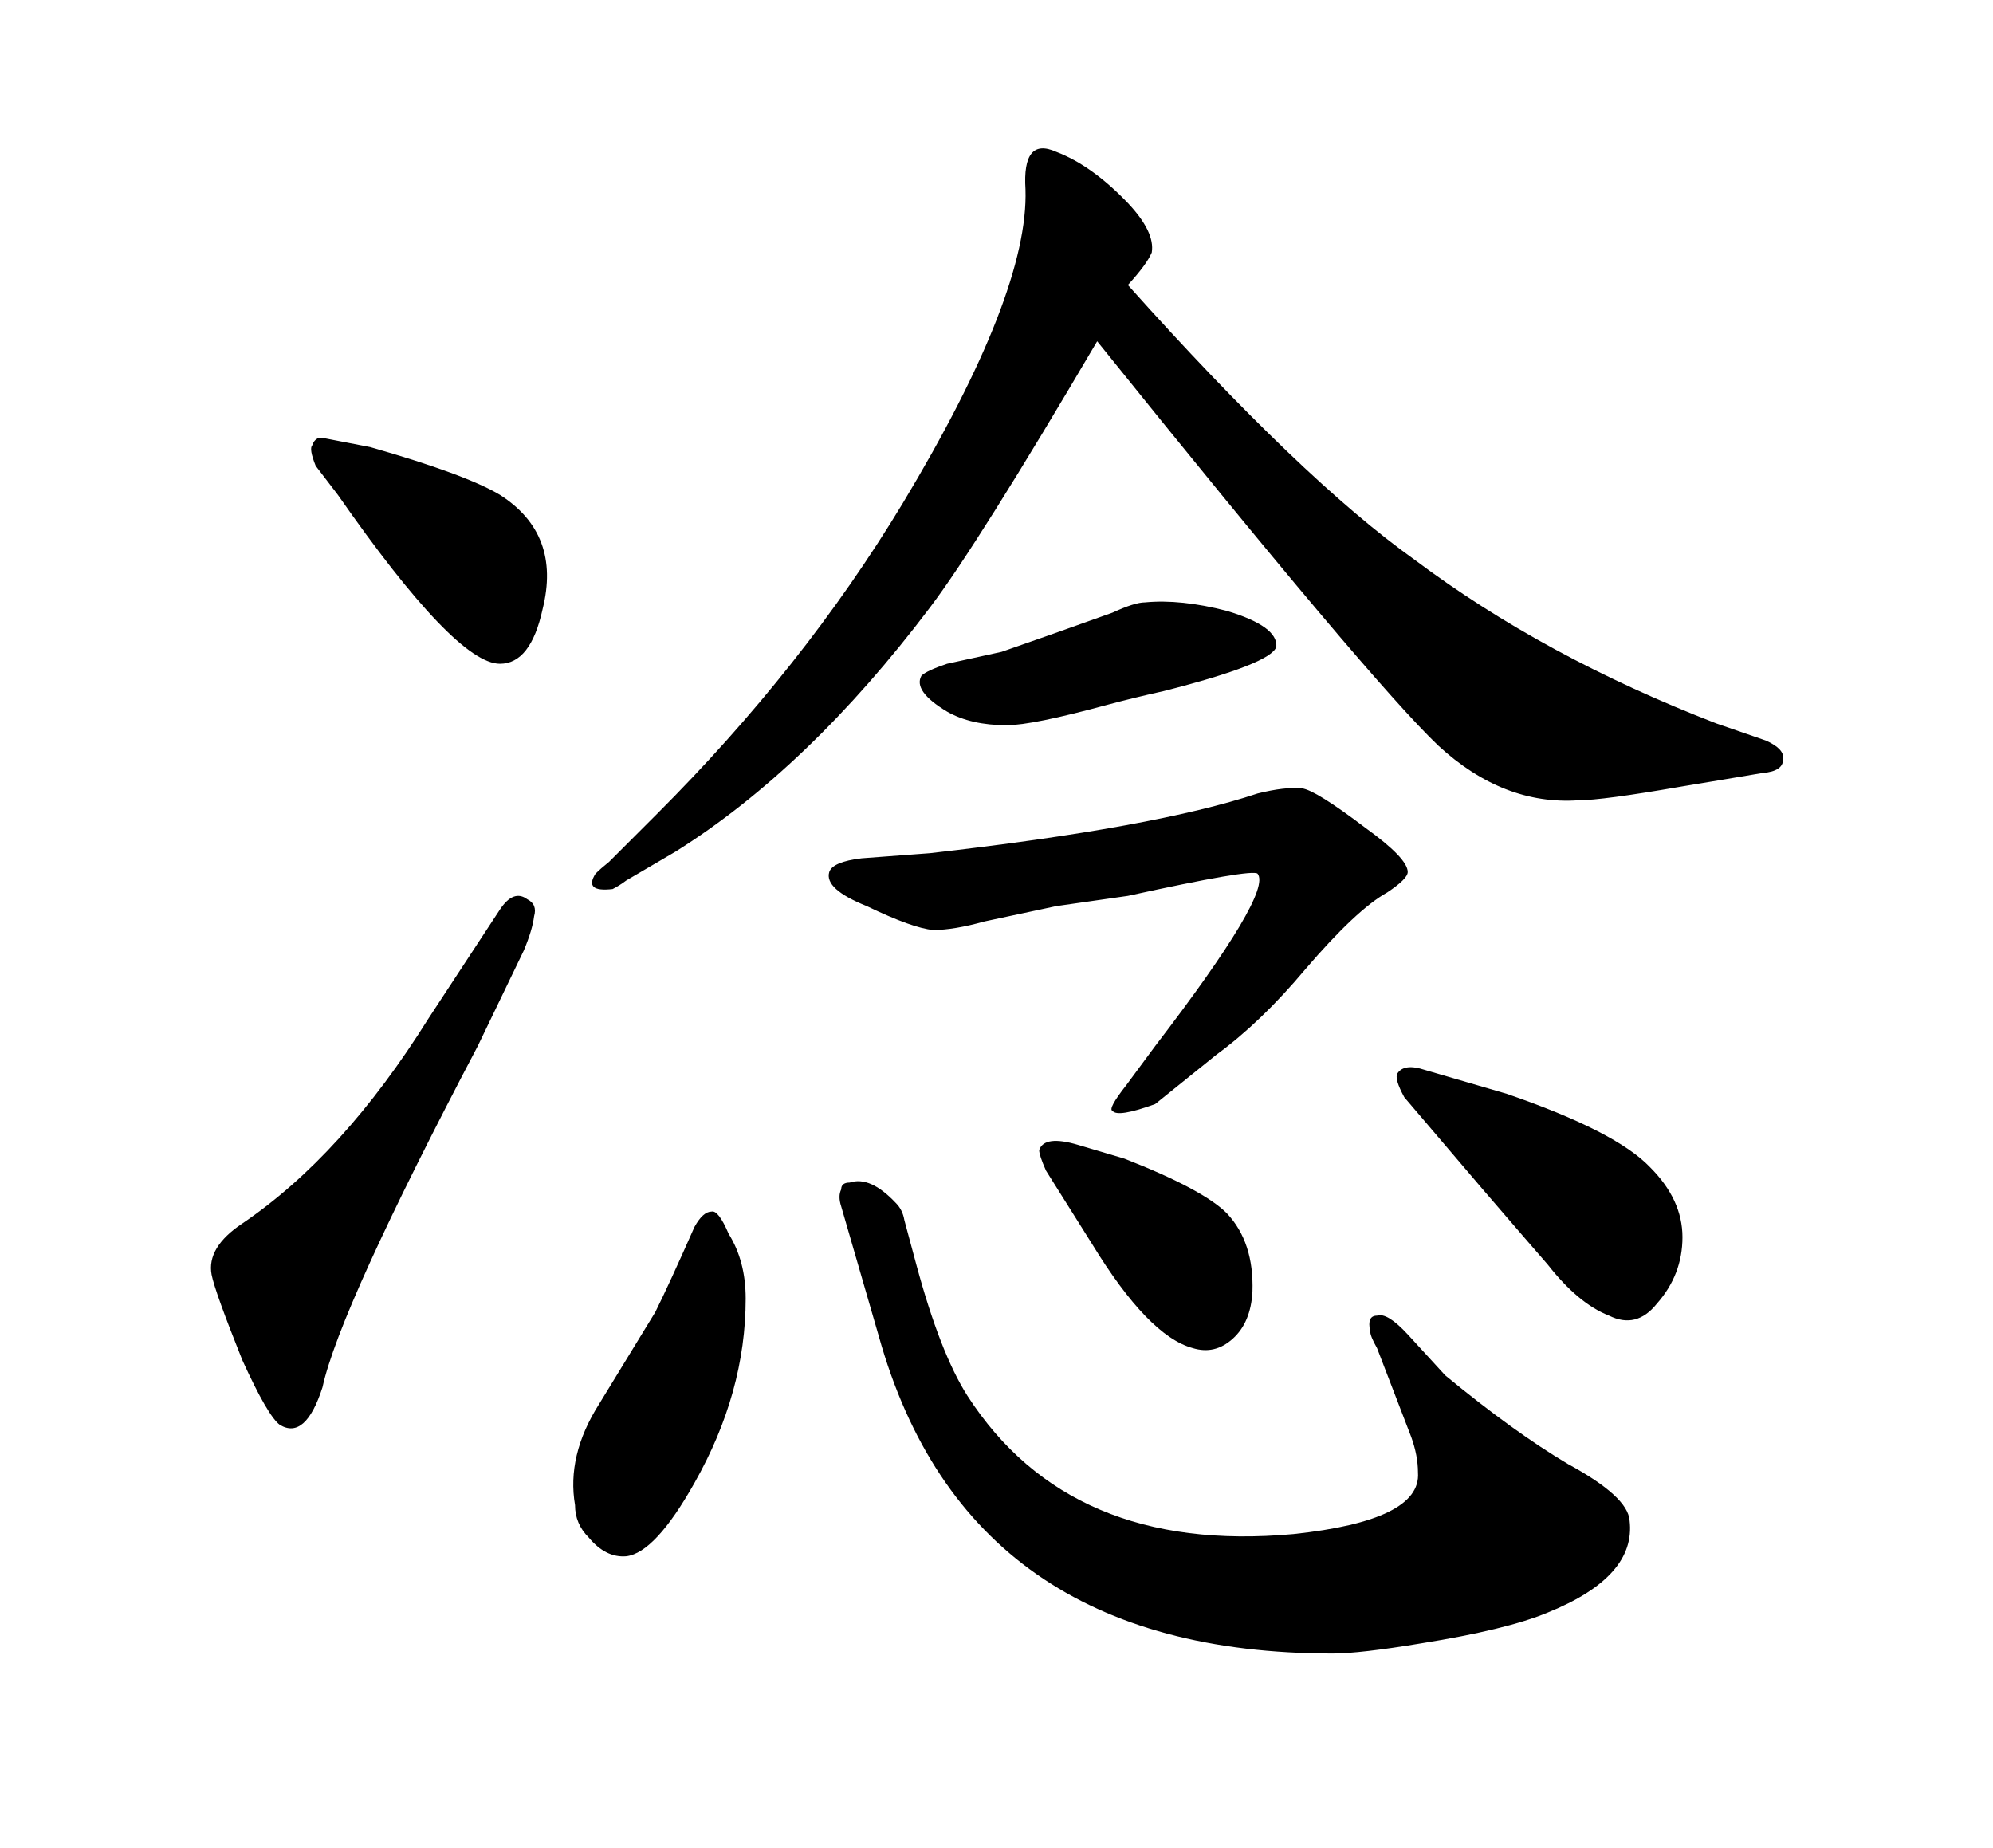 <svg xmlns="http://www.w3.org/2000/svg" xmlns:xlink="http://www.w3.org/1999/xlink" width="342.188" height="317.285"><path d="M89.94 163.18L82.03 179.59Q58.30 224.71 55.37 238.18L55.37 238.18Q52.44 247.27 48.05 244.63L48.05 244.63Q46.00 243.16 41.60 233.50L41.60 233.50Q36.91 221.78 36.33 218.85L36.33 218.85Q35.45 214.16 41.60 210.06L41.60 210.06Q58.89 198.34 73.54 174.90L73.54 174.90L85.84 156.15Q88.18 152.64 90.53 154.39L90.53 154.39Q92.29 155.27 91.70 157.32L91.70 157.32Q91.41 159.67 89.94 163.18L89.94 163.18ZM58.01 84.96L54.20 79.98Q53.03 77.05 53.61 76.46L53.61 76.46Q54.20 74.71 55.96 75.29L55.96 75.29L63.57 76.76Q79.98 81.45 85.84 84.96L85.84 84.96Q96.39 91.70 93.16 104.59L93.16 104.59Q91.11 113.96 85.84 113.96L85.84 113.96Q78.22 113.96 58.01 84.96L58.01 84.96ZM102.83 241.11L112.50 225.29Q114.84 220.61 119.24 210.64L119.24 210.64Q120.70 208.01 122.17 208.01L122.17 208.01Q123.34 207.71 125.10 211.82L125.10 211.82Q128.03 216.50 128.03 222.95L128.03 222.95Q128.03 239.06 119.24 254.59L119.24 254.59Q112.50 266.60 107.52 267.19L107.52 267.19Q104.00 267.48 101.07 263.96L101.07 263.96Q98.73 261.62 98.73 258.40L98.73 258.40Q97.27 249.90 102.83 241.11L102.83 241.11ZM188.38 58.59L188.38 58.59Q167.87 93.46 159.67 104.30L159.67 104.30Q138.87 131.84 116.02 146.19L116.02 146.19L107.52 151.17Q106.35 152.05 105.18 152.64L105.18 152.64Q100.20 153.22 102.25 150L102.25 150Q103.13 149.12 104.59 147.95L104.59 147.95L112.79 139.75Q137.99 114.55 154.98 86.43L154.98 86.43Q176.66 50.39 176.07 32.52L176.07 32.52Q175.49 23.44 181.35 26.07L181.35 26.07Q187.50 28.42 193.65 34.86L193.65 34.86Q198.34 39.84 197.75 43.36L197.75 43.36Q196.88 45.41 193.65 48.93L193.65 48.93Q223.54 82.32 242.87 96.09L242.87 96.09Q265.14 112.79 294.73 124.22L294.73 124.22L303.22 127.15Q306.45 128.61 306.15 130.37L306.15 130.37Q306.15 132.42 302.64 132.71L302.64 132.71L295.61 133.89L288.57 135.06Q275.10 137.40 271.00 137.40L271.00 137.40Q258.11 138.28 246.97 128.03L246.97 128.03Q235.25 116.89 188.38 58.59ZM150.88 229.39L144.43 207.13Q143.85 205.37 144.43 204.20L144.43 204.20Q144.43 203.03 145.90 203.03L145.90 203.03Q149.41 201.86 153.81 206.54L153.81 206.54Q154.98 207.71 155.27 209.47L155.27 209.47L157.32 217.09Q161.43 232.32 166.11 239.65L166.11 239.65Q183.69 266.89 222.07 263.38L222.07 263.38Q244.04 261.04 243.46 252.83L243.46 252.83Q243.46 249.90 242.29 246.68L242.29 246.68L236.43 231.45Q235.25 229.39 235.25 228.52L235.25 228.52Q234.67 225.88 236.43 225.88L236.43 225.88Q238.18 225.29 241.70 229.10L241.70 229.10L248.14 236.13Q259.86 245.80 269.24 251.37L269.24 251.37Q279.49 256.93 279.79 261.04L279.79 261.04Q280.96 270.70 265.72 276.86L265.72 276.86Q258.69 279.79 244.04 282.13L244.04 282.13Q233.50 283.89 228.81 283.89L228.81 283.89Q166.11 283.89 150.88 229.39L150.88 229.39ZM147.95 147.36L159.67 146.48Q198.34 142.09 215.92 136.23L215.92 136.23Q220.61 135.06 223.54 135.35L223.54 135.35Q225.88 135.64 234.38 142.09L234.38 142.09Q241.70 147.36 241.70 149.71L241.70 149.71Q241.70 150.88 238.18 153.22L238.18 153.22Q232.91 156.15 224.12 166.41L224.12 166.41Q216.50 175.49 208.89 181.05L208.89 181.05L198.34 189.55Q191.89 191.89 191.02 190.72L191.02 190.72Q190.14 190.43 193.36 186.33L193.36 186.33L198.34 179.59Q218.55 153.22 215.92 150L215.92 150Q215.04 149.12 193.65 153.81L193.65 153.81L181.35 155.57L169.04 158.20Q163.77 159.67 160.25 159.67L160.25 159.67Q156.74 159.38 148.83 155.57L148.83 155.57Q141.50 152.64 142.38 149.71L142.38 149.71Q142.97 147.95 147.95 147.36L147.95 147.36ZM162.60 113.96L171.97 111.91Q179.59 109.28 191.02 105.18L191.02 105.18Q194.82 103.42 196.58 103.42L196.58 103.42Q202.73 102.83 210.64 104.88L210.64 104.88Q219.43 107.52 219.14 111.04L219.14 111.04Q218.26 113.96 199.80 118.65L199.80 118.65Q194.53 119.82 190.14 121.00L190.14 121.00Q177.25 124.51 172.85 124.51L172.85 124.51Q166.70 124.51 162.60 122.17L162.60 122.17Q156.74 118.65 158.20 116.02L158.20 116.02Q159.08 115.14 162.60 113.96L162.60 113.96ZM187.50 213.57L179.59 200.98Q178.42 198.34 178.42 197.46L178.42 197.46Q179.30 194.82 185.16 196.58L185.16 196.58L193.07 198.93Q206.54 204.20 210.64 208.30L210.64 208.30Q215.33 213.28 215.04 221.78L215.04 221.78Q214.75 227.05 211.67 229.83Q208.59 232.62 204.79 231.45L204.79 231.45Q197.17 229.39 187.50 213.57L187.50 213.57ZM254.59 204.20L241.11 188.38Q239.36 185.16 239.94 184.28L239.94 184.28Q241.11 182.52 244.63 183.69L244.63 183.69L258.69 187.79Q277.44 194.24 283.30 200.39L283.30 200.39Q288.87 205.96 288.87 212.40L288.87 212.40Q288.87 218.85 284.47 223.83L284.47 223.83Q280.96 228.22 276.27 225.88L276.27 225.88Q271.00 223.83 265.72 217.09L265.72 217.09Q263.67 214.75 254.59 204.20L254.59 204.20Z"/></svg>